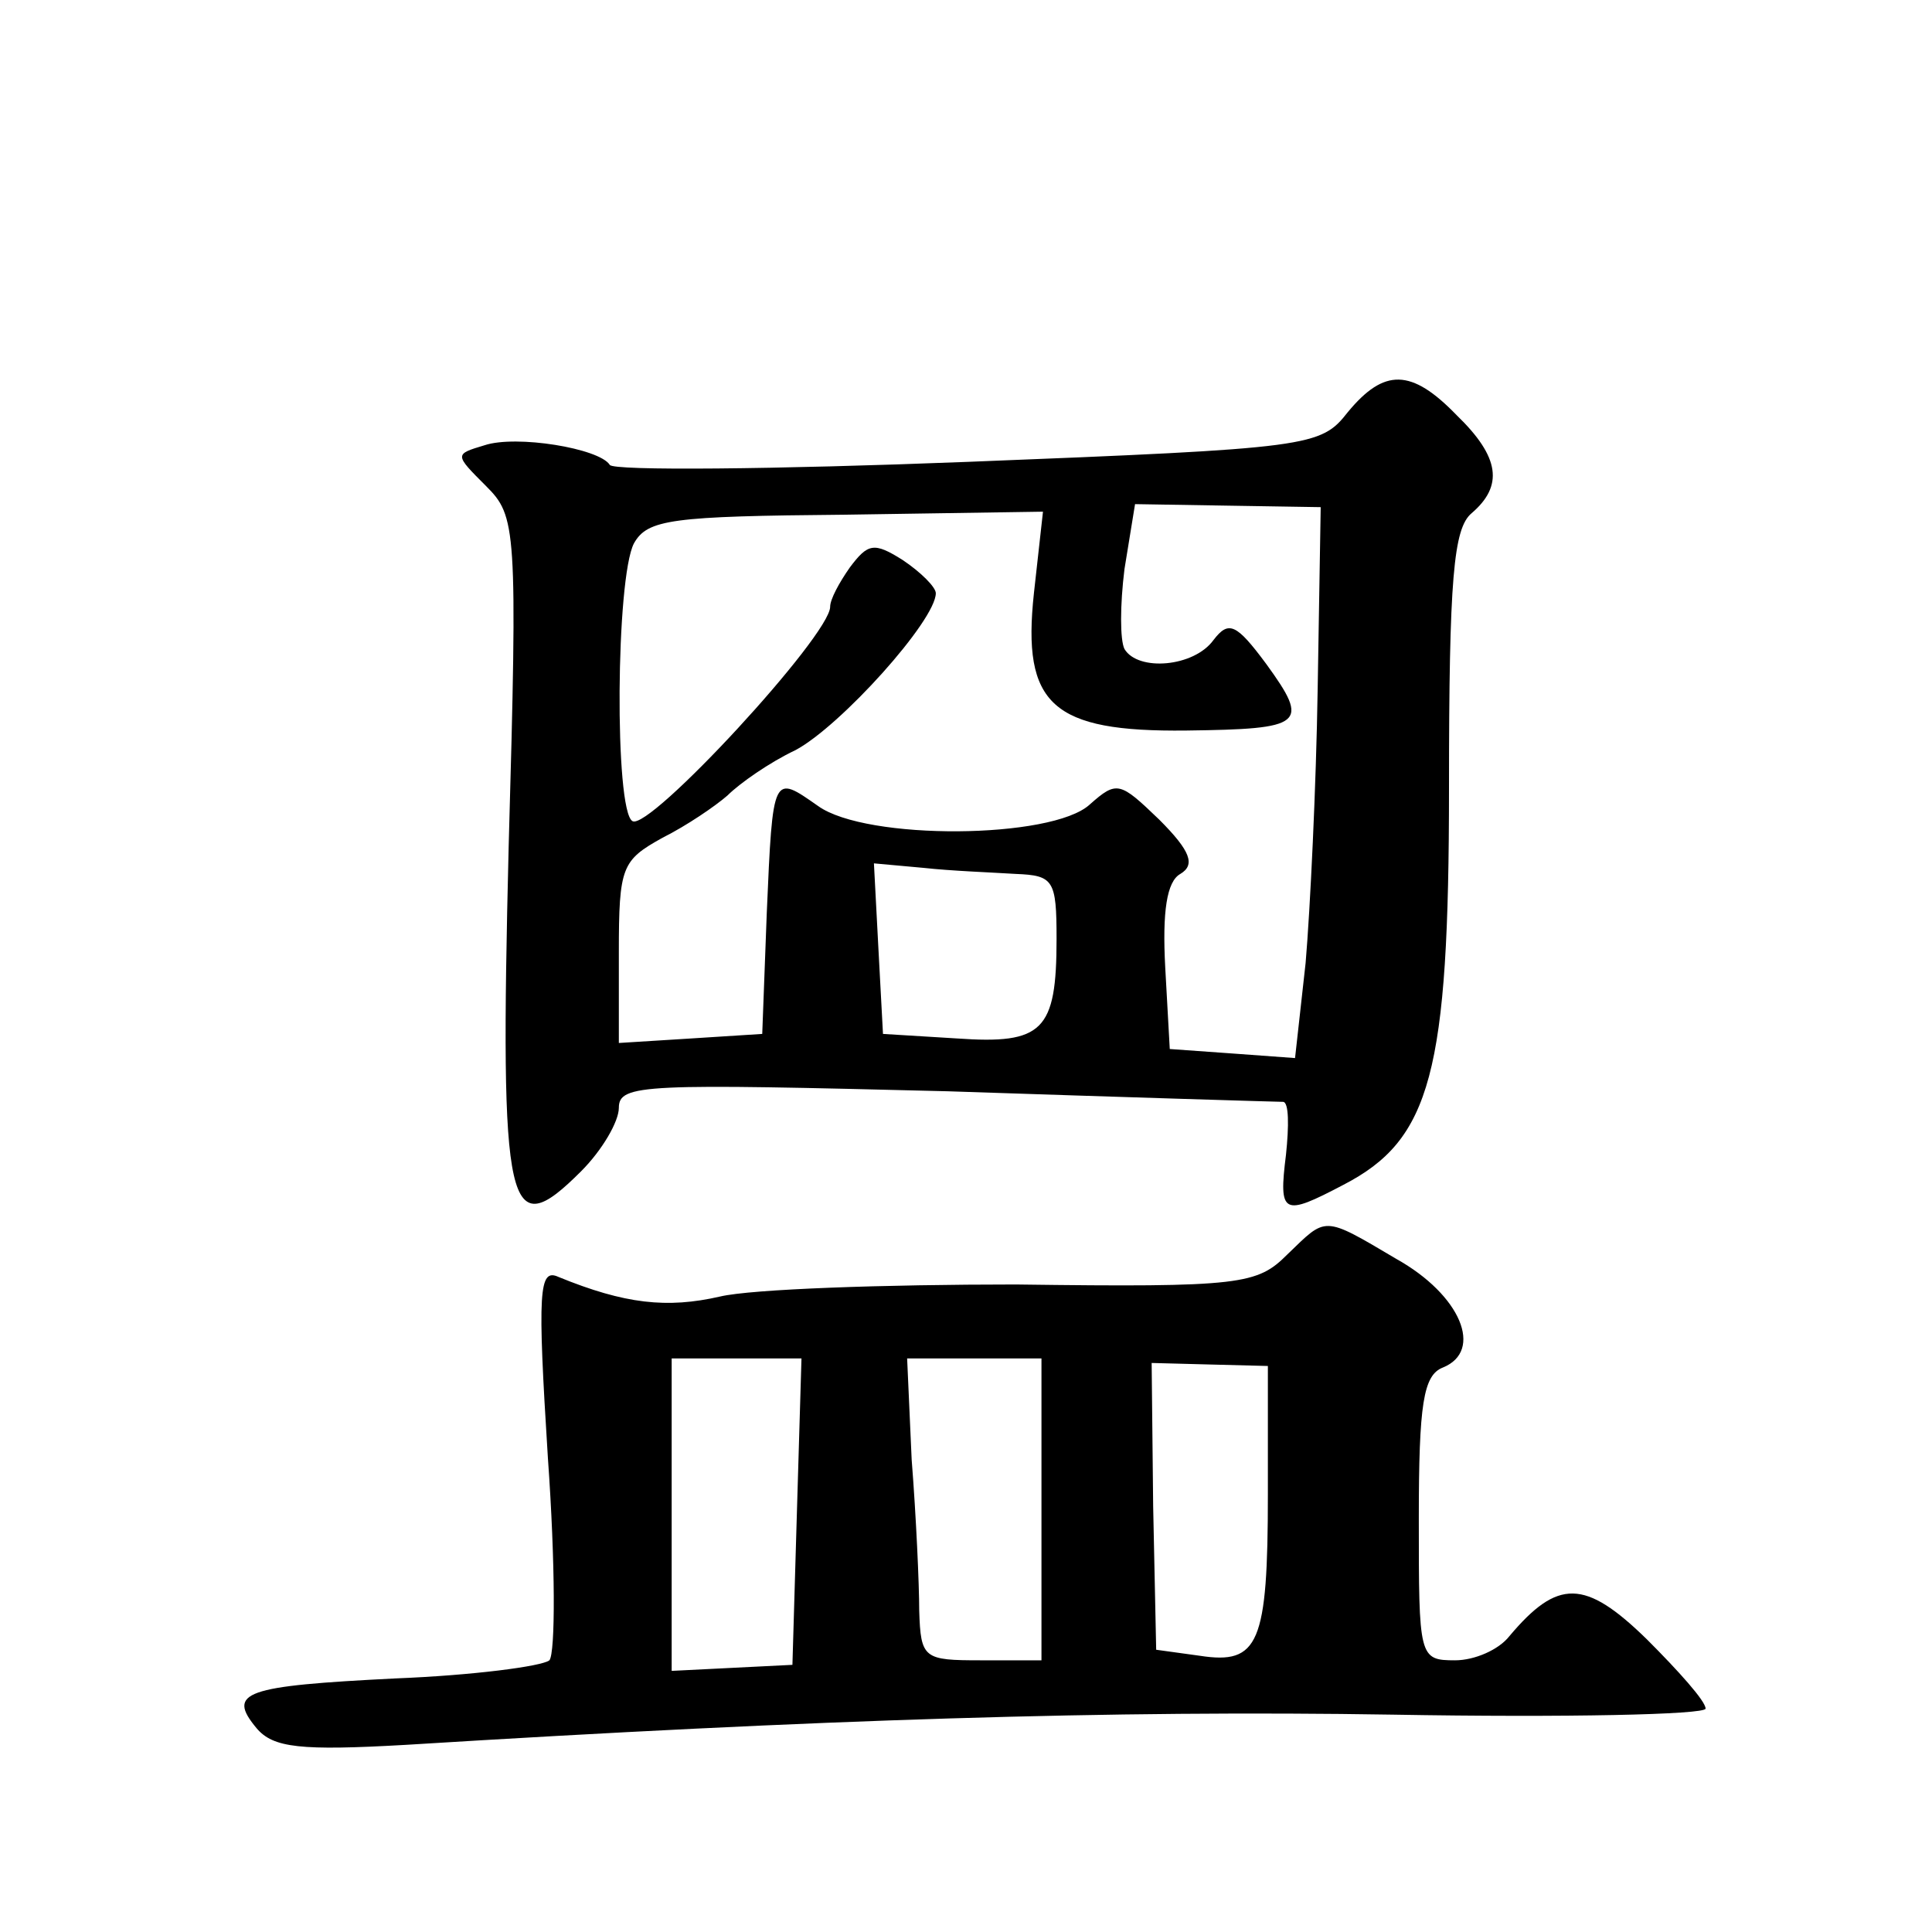 <?xml version="1.0" standalone="no"?>
<!DOCTYPE svg PUBLIC "-//W3C//DTD SVG 20010904//EN"
 "http://www.w3.org/TR/2001/REC-SVG-20010904/DTD/svg10.dtd">
<svg version="1.0" xmlns="http://www.w3.org/2000/svg"
 width="128pt" height="128pt" viewBox="0 0 128 128"
 preserveAspectRatio="xMidYMid meet">
<g transform="translate(0,128) scale(0.1,-0.1)"
fill="#0" stroke="none">
<path d="M893 1007 c-18 -23 -24 -24 -252 -33 -128 -5 -235 -6 -237 -2 -7 11 -62
20 -83 13 -20 -6 -20 -6 1 -27 20 -20 21 -27 15 -239 -6 -244 -1 -264 48 -215 14
14 25 33 25 42 0 16 17 16 218 11 119 -4 219 -7 222 -7 4 0 4 -16 2 -35 -5 -40
-2 -41 38 -20 58 30 70 74 70 263 0 139 3 172 15 182 21 18 19 37 -10 65 -30 31
-48 31 -72 2z m-20 -183 c-1 -65 -5 -147 -8 -182 l-7 -63 -41 3 -42 3 -3 54 c-2
37 1 57 10 62 10 6 7 15 -14 36 -26 25 -28 26 -46 10 -25 -23 -148 -24 -180 -1
-30 21 -30 22 -34 -71 l-3 -80 -47 -3 -48 -3 0 60 c0 57 2 61 29 76 16 8 35 21
43 28 8 8 28 22 45 30 30 16 93 86 93 104 0 4 -10 14 -22 22 -19 12 -23 11 -35
-5 -7 -10 -13 -21 -13 -26 0 -19 -120 -149 -131 -142 -12 7 -11 161 1 184 9 16
25 18 140 19 l131 2 -6 -54 c-8 -74 12 -92 101 -91 78 1 82 4 53 44 -20 27 -25
29 -35 16 -13 -18 -50 -21 -59 -6 -3 6 -3 29 0 53 l7 43 61 -1 62 -1 -2 -120z m-200
-123 c25 -1 27 -4 27 -43 0 -61 -9 -70 -66 -66 l-49 3 -3 56 -3 57 33 -3 c18 -2
45 -3 61 -4z M853 449 c-20 -20 -30 -22 -180 -20 -87 0 -175 -3 -196 -8 -35 -8
-63 -5 -107 13 -13 6 -14 -9 -7 -120 5 -70 5 -129 1 -134 -5 -4 -51 -10 -102 -12
-100 -5 -112 -9 -92 -33 11 -13 29 -15 99 -11 274 17 469 23 654 20 114 -2 207
0 207 4 0 5 -18 25 -39 46 -41 40 -59 40 -91 2 -7 -9 -23 -16 -36 -16 -24 0 -24
2 -24 94 0 76 3 95 16 100 27 11 12 48 -31 72 -49 29 -46 28 -72 3z m-325 -170
l-3 -102 -40 -2 -40 -2 0 103 0 104 43 0 43 0 -3 -101z m162 1 l0 -100 -40 0 c-38
0 -40 1 -41 33 0 17 -2 62 -5 100 l-3 67 44 0 45 0 0 -100z m150 10 c0 -99 -6 -113
-45 -107 l-29 4 -2 95 -1 95 38 -1 39 -1 0 -85z"/>
</g>
</svg>
